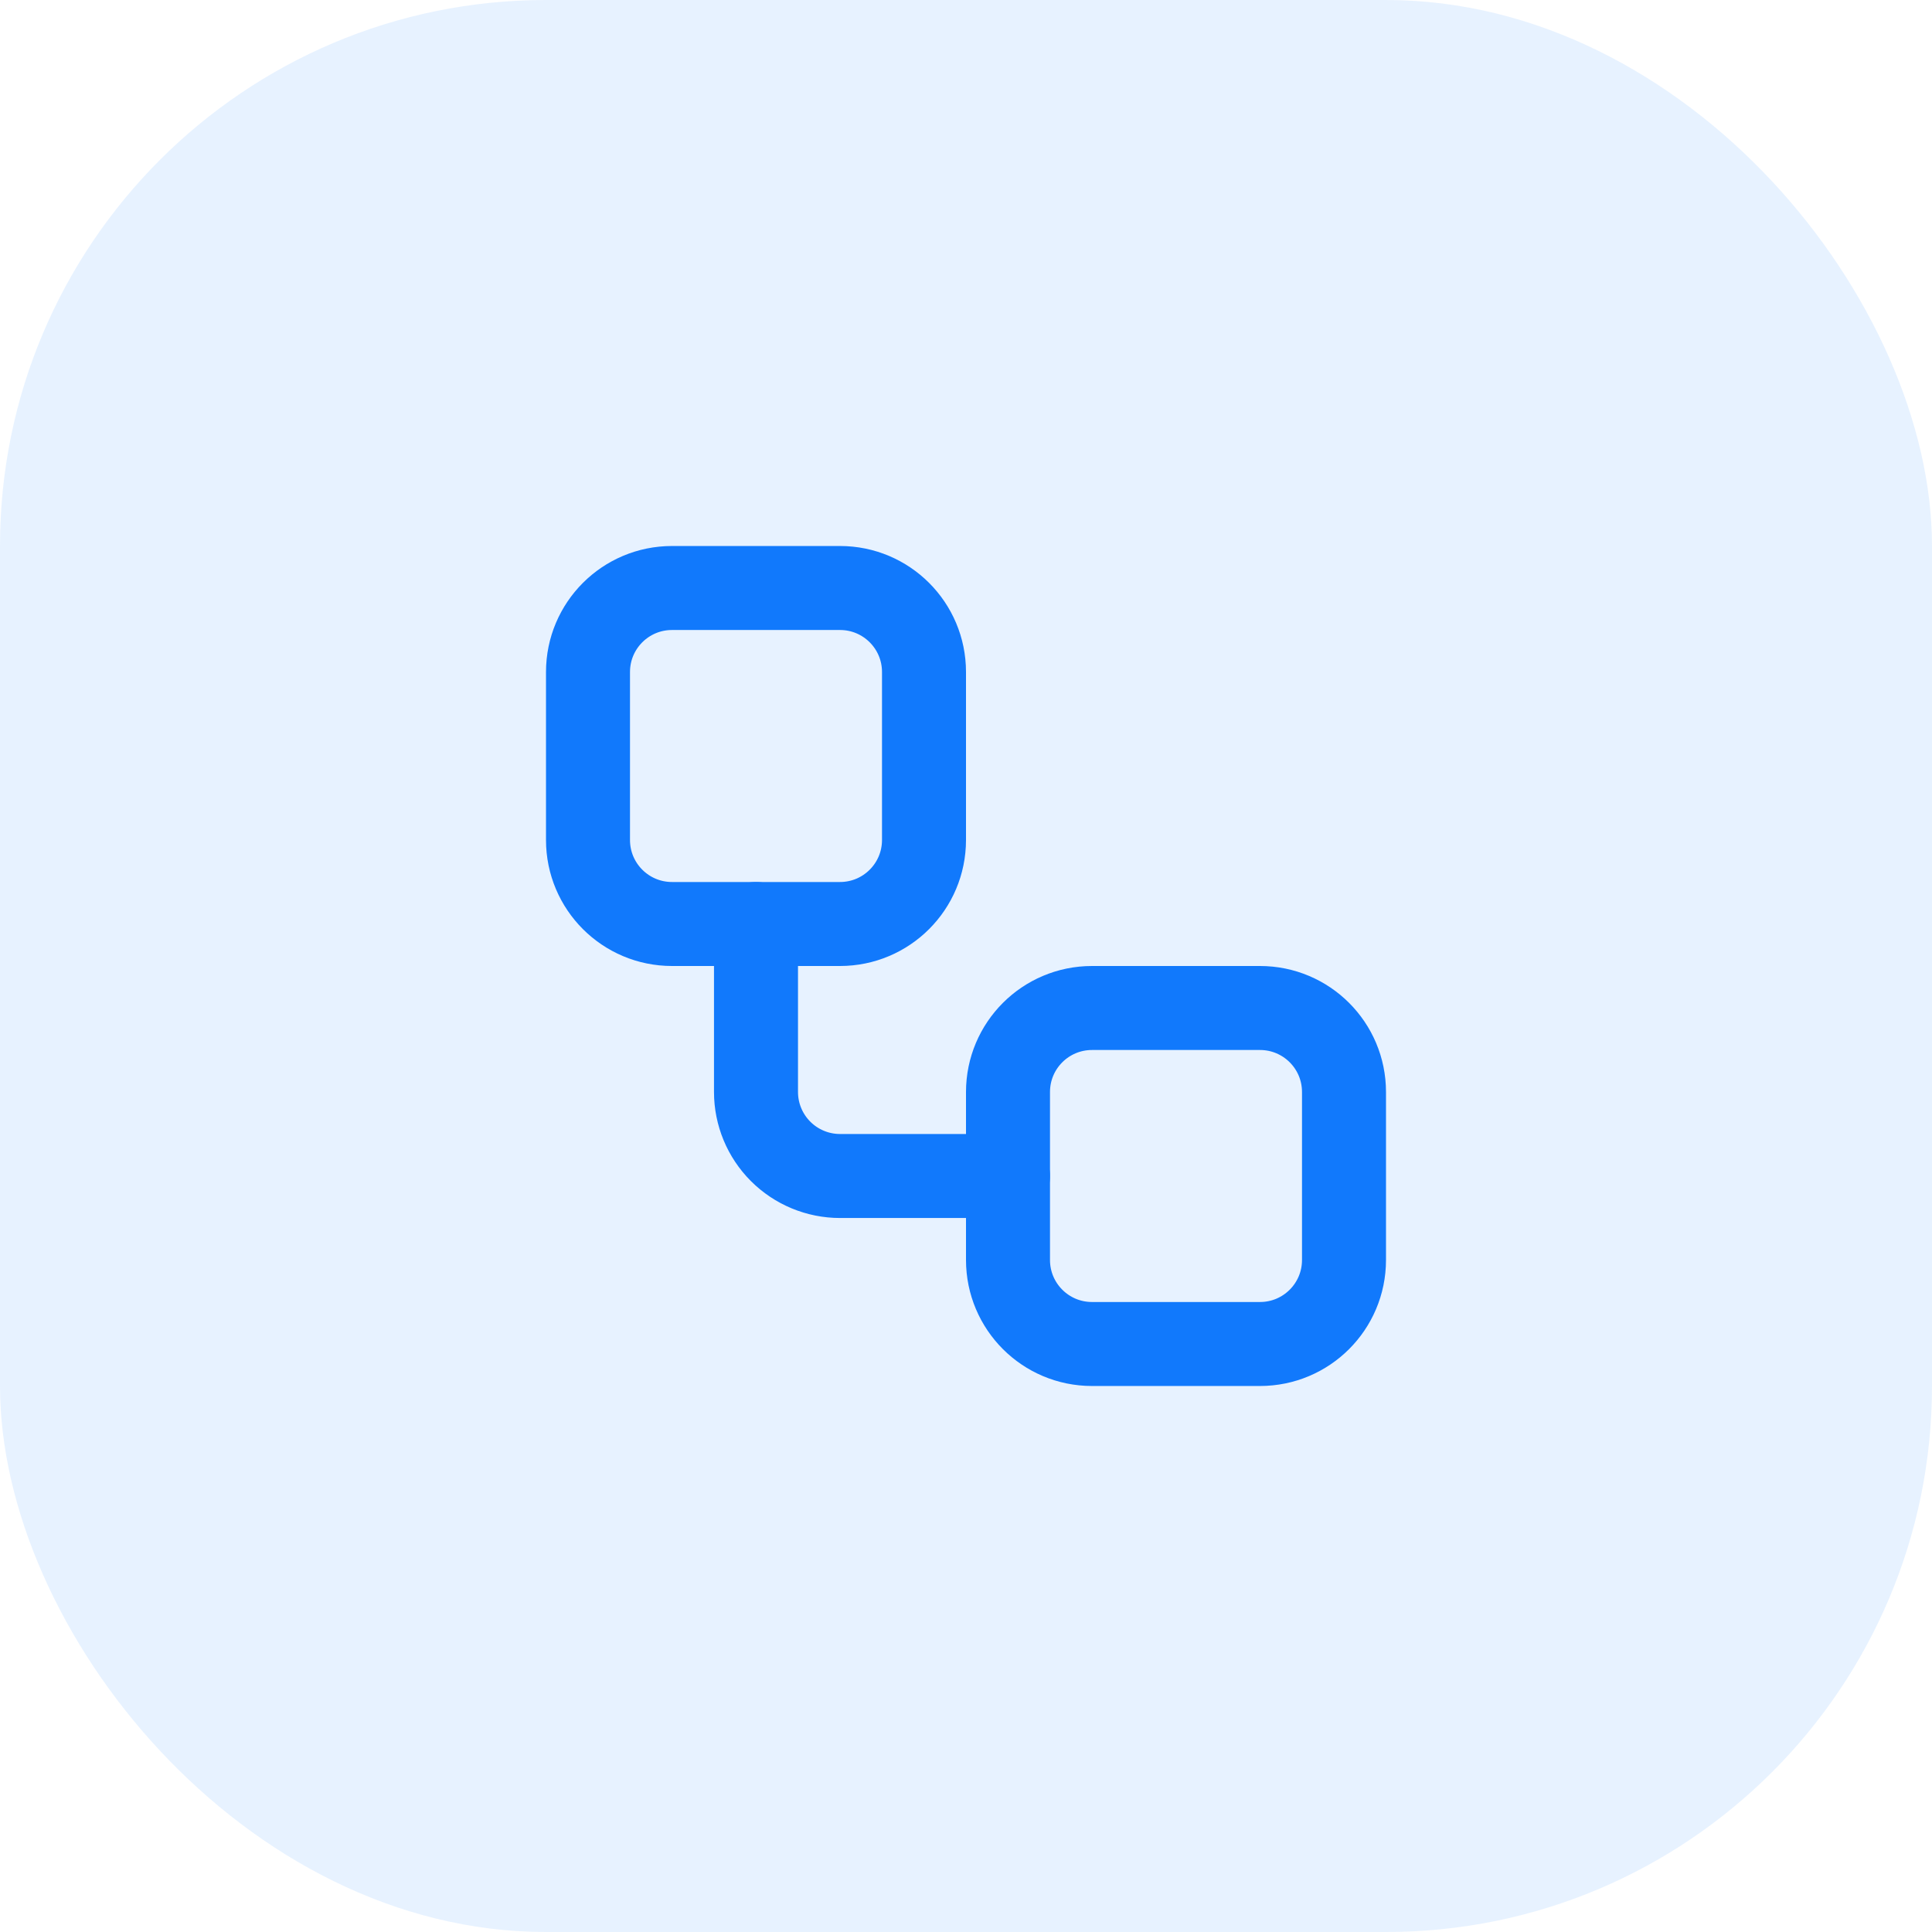 <svg width="46" height="46" viewBox="0 0 46 46" fill="none" xmlns="http://www.w3.org/2000/svg">
<rect width="46" height="46" rx="13" fill="#1179FC" fill-opacity="0.1"/>
<path d="M20 14H16C14.895 14 14 14.895 14 16V20C14 21.105 14.895 22 16 22H20C21.105 22 22 21.105 22 20V16C22 14.895 21.105 14 20 14Z" stroke="#1179FC" stroke-width="2" stroke-linecap="round" stroke-linejoin="round"/>
<path d="M18 22V26C18 26.53 18.211 27.039 18.586 27.414C18.961 27.789 19.47 28 20 28H24" stroke="#1179FC" stroke-width="2" stroke-linecap="round" stroke-linejoin="round"/>
<path d="M30 24H26C24.895 24 24 24.895 24 26V30C24 31.105 24.895 32 26 32H30C31.105 32 32 31.105 32 30V26C32 24.895 31.105 24 30 24Z" stroke="#1179FC" stroke-width="2" stroke-linecap="round" stroke-linejoin="round"/>
</svg>
